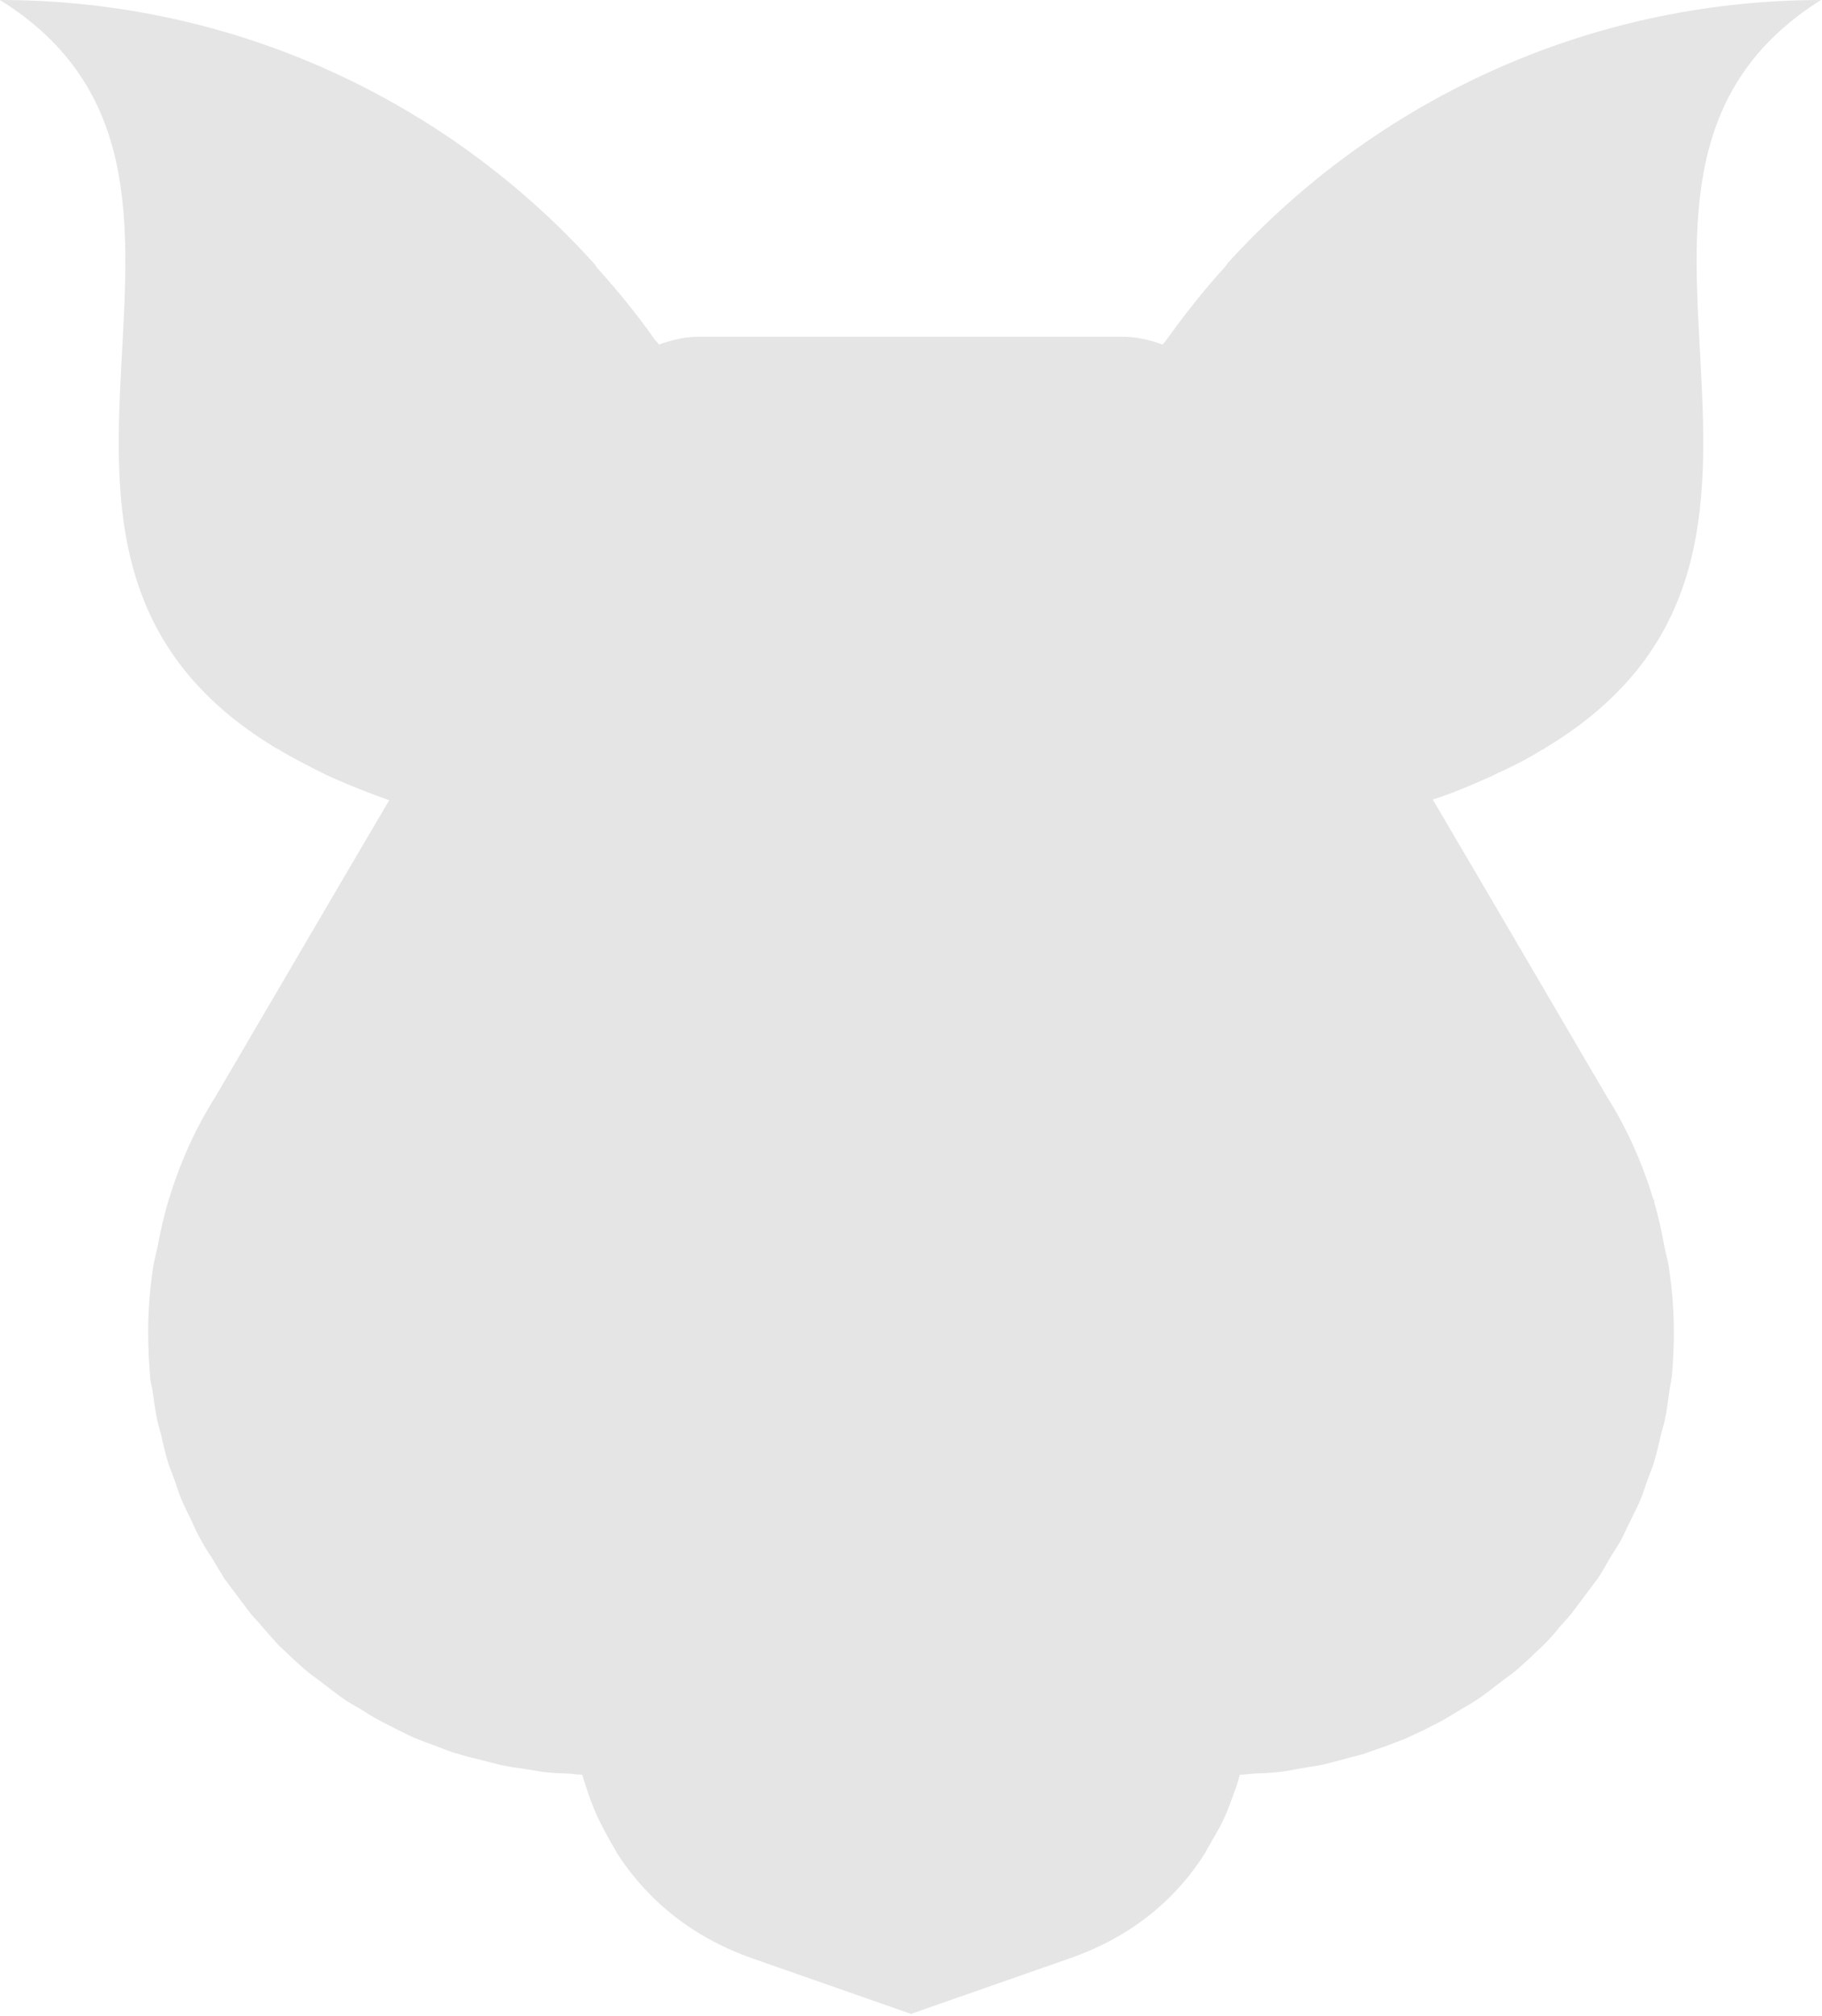 <?xml version="1.0" encoding="UTF-8"?> <svg xmlns="http://www.w3.org/2000/svg" id="Warstwa_2" viewBox="0 0 28.04 31.01"><defs><style>.cls-1{fill:#e5e5e5;}</style></defs><g id="Warstwa_1-2"><path class="cls-1" d="M28.04,0c-3.62,0-6.88,1.56-9.14,4.04,0,0,0,0,0,0-.02.03-.04.06-.06.08-.32.35-.61.72-.89,1.11-.02.03-.04.05-.06.07,0,0,0,0,0,0,0,0,0,0,0,0-.19-.07-.4-.12-.62-.12h-6.51c-.22,0-.42.05-.62.12,0,0,0,0,0,0,0,0,0,0,0,0-.02-.03-.04-.05-.06-.07-.27-.39-.57-.75-.89-1.11-.02-.03-.04-.06-.06-.08,0,0,0,0,0,0C6.88,1.56,3.62,0,0,0c4.36,2.72-.8,8.47,4.25,11.51,0,0,0,0,0,0,.02.01.05.02.07.04.19.11.4.22.62.33.06.03.12.06.19.09.27.12.55.23.86.34h0s0,0,0,0h0s0,0,0,0l-.77,1.31h0s-1.91,3.26-1.91,3.26c-.31.49-.55,1.03-.72,1.6,0,0,0-.02,0-.03,0,.02,0,.04-.01.06-.06.21-.11.43-.15.64-.02.11-.05.21-.07.32-.05.33-.08.67-.08,1.01,0,0,0,0,0,0h0s0,0,0,0c0,.23.01.46.03.69,0,.08.03.16.04.24.02.15.04.29.07.44.02.09.05.18.07.27.03.13.06.26.1.39.03.09.07.18.1.27.04.12.08.24.13.35.04.09.09.18.13.27.05.11.1.22.16.32.05.09.1.17.16.26.06.1.12.2.18.3.06.08.12.16.18.24.07.09.14.19.21.28.06.08.14.15.2.23.08.09.15.17.23.26.07.07.15.14.22.21.09.08.17.16.26.23.08.06.16.12.24.18.09.07.18.14.28.21.08.06.17.11.26.16.1.06.2.13.3.18.09.05.18.09.27.14.11.05.21.11.32.15.09.04.19.07.29.11.11.04.22.09.34.12.1.03.2.06.3.08.12.03.23.06.35.09.1.02.2.04.3.05.12.02.24.04.37.06.1.01.21.02.31.02.1,0,.19.02.28.02,0,0,0,0,0,0h0c.02.07.05.15.07.22.01.03.02.06.03.09.05.14.1.27.17.41.01.03.03.05.04.08.06.11.12.23.19.34.01.02.02.04.03.06,0,0,0,0,0,0,.42.65,1.07,1.27,2.1,1.63l2.43.85,2.43-.85c1.04-.36,1.69-.98,2.1-1.63,0,0,0,0,0,0,.01-.02.02-.04.03-.06.07-.12.14-.24.2-.35.01-.02.02-.04.03-.06.07-.14.12-.28.17-.42.01-.03.02-.05.03-.08.03-.08.05-.15.07-.23,0,0,0,0,0,0,0,0,0,0,0,0,.1,0,.19-.02.28-.02.1,0,.21-.01.31-.02.12-.01.24-.04.37-.06.1-.02.2-.03.3-.05.12-.03.24-.06.35-.09.1-.03.2-.05.3-.08.11-.04.22-.08.34-.12.1-.04.19-.07.29-.11.11-.05.21-.1.32-.15.09-.05.18-.09.27-.14.1-.06.2-.12.3-.18.09-.05.17-.1.26-.16.1-.07.19-.14.28-.21.08-.06.16-.12.24-.18.09-.07.17-.15.26-.23.07-.07.15-.14.22-.21.08-.08.16-.17.23-.26.07-.08.14-.15.2-.23.07-.09.14-.19.21-.28.06-.08.12-.16.18-.24.07-.1.12-.2.18-.3.05-.09.11-.17.16-.26.06-.1.1-.21.16-.32.04-.09.09-.18.13-.27.05-.11.09-.23.13-.35.03-.09.07-.18.1-.27.04-.13.07-.26.1-.39.02-.09.05-.18.07-.27.03-.14.05-.29.07-.44.01-.08.03-.16.04-.24.02-.23.03-.46.03-.69,0,0,0,0,0,0h0s0,0,0,0c0-.34-.03-.68-.08-1.01-.02-.11-.05-.21-.07-.32-.04-.22-.09-.44-.15-.65,0-.02,0-.04-.01-.06,0,0,0,.02,0,.03-.17-.57-.41-1.11-.72-1.6l-1.91-3.26h0s-.77-1.31-.77-1.31c0,0,0,0,0,0h0s0,0,0,0h0c.31-.1.59-.22.86-.34.06-.03.13-.06.19-.09.22-.1.43-.21.62-.33.02-.01.05-.02.07-.04,0,0,0,0,0,0,5.05-3.04-.11-8.79,4.25-11.51Z"></path></g></svg> 